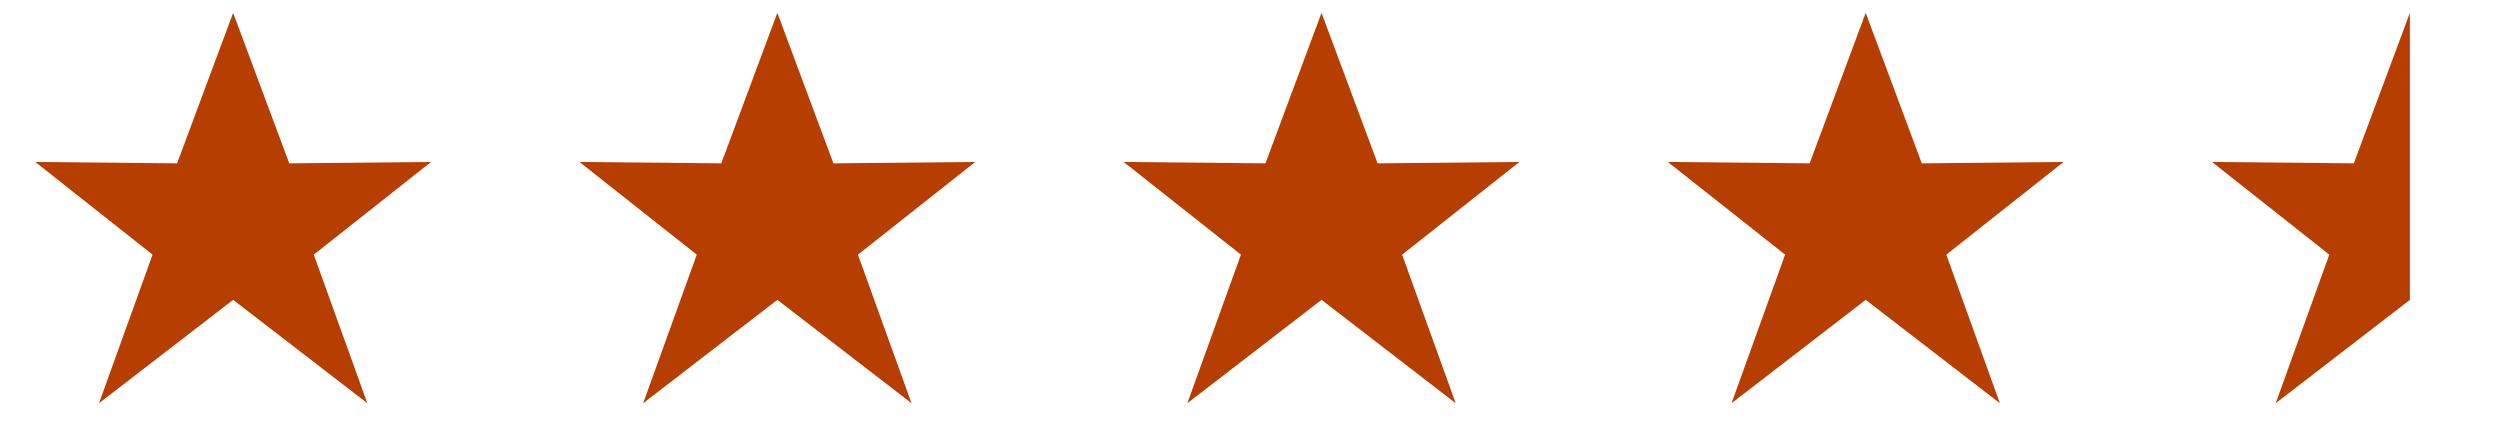<?xml version="1.0" encoding="UTF-8"?><svg id="a" xmlns="http://www.w3.org/2000/svg" viewBox="0 0 114 20"><polygon points="10.632 .586 13.19 7.449 19.656 7.385 14.308 11.612 16.751 18.387 10.632 13.673 4.514 18.387 6.957 11.612 1.608 7.385 8.075 7.449 10.632 .586" style="fill:#b73e01; stroke-width:0px;"/><polygon points="35.447 .586 38.004 7.449 44.471 7.385 39.122 11.612 41.566 18.387 35.447 13.673 29.328 18.387 31.772 11.612 26.423 7.385 32.89 7.449 35.447 .586" style="fill:#b73e01; stroke-width:0px;"/><polygon points="60.262 .586 62.819 7.449 69.286 7.385 63.937 11.612 66.38 18.387 60.262 13.673 54.143 18.387 56.586 11.612 51.238 7.385 57.704 7.449 60.262 .586" style="fill:#b73e01; stroke-width:0px;"/><polygon points="85.076 .586 87.634 7.449 94.1 7.385 88.752 11.612 91.195 18.387 85.076 13.673 78.958 18.387 81.401 11.612 76.052 7.385 82.519 7.449 85.076 .586" style="fill:#b73e01; stroke-width:0px;"/><polyline points="109.891 13.673 103.772 18.387 106.216 11.612 100.867 7.385 107.334 7.449 109.891 .586" style="fill:#b73e01; stroke-width:0px;"/></svg>